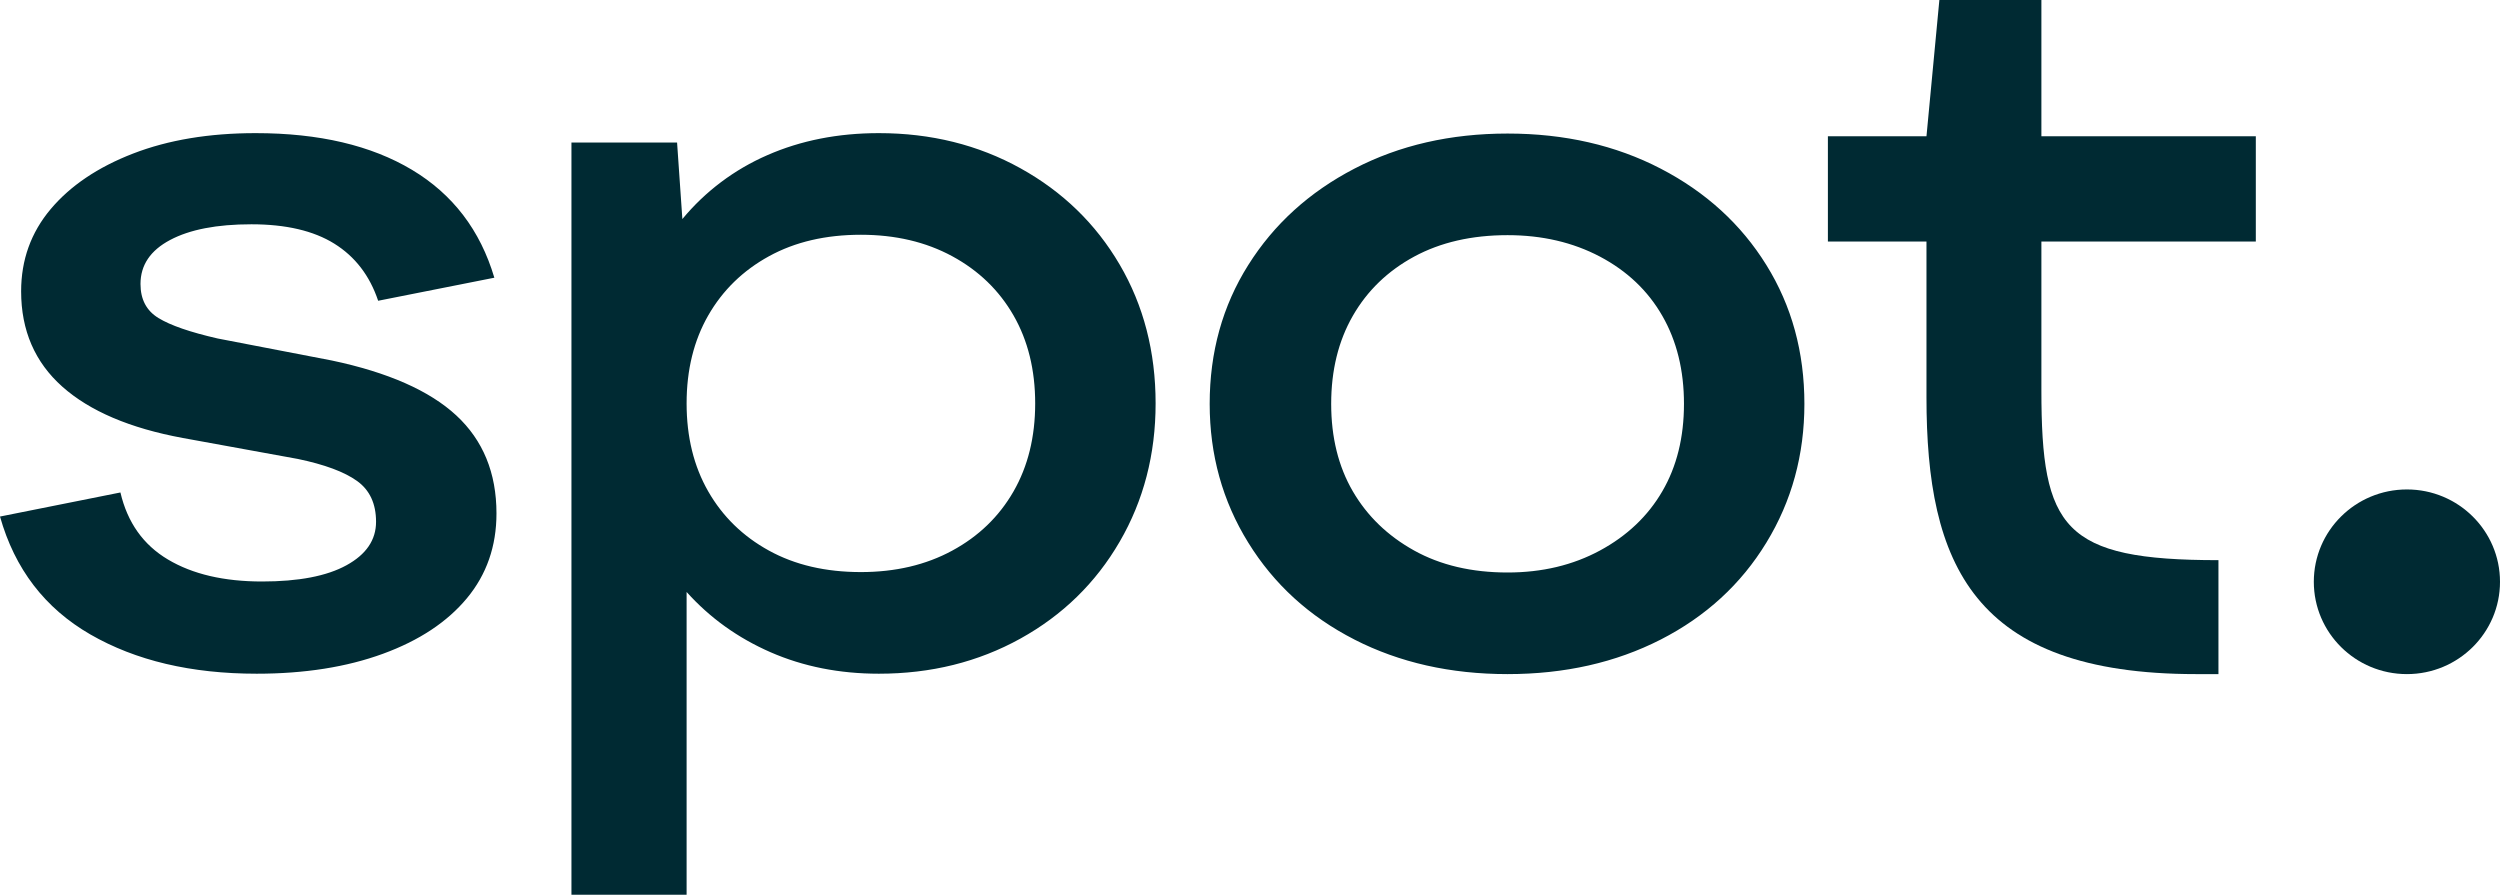 <?xml version="1.0" encoding="UTF-8"?> <svg xmlns="http://www.w3.org/2000/svg" width="95" height="34" viewBox="0 0 95 34" fill="none"><g clip-path="url(#clip0_52_9378)"><path d="M3.432 24.108C1.706 23.112 0.562 21.62 0 19.629L4.576 18.714C4.843 19.855 5.445 20.704 6.382 21.261C7.319 21.819 8.51 22.097 9.955 22.097C11.346 22.097 12.416 21.892 13.166 21.48C13.915 21.069 14.29 20.519 14.29 19.828C14.29 19.139 14.049 18.621 13.567 18.276C13.086 17.931 12.336 17.652 11.319 17.44L6.944 16.643C4.937 16.272 3.412 15.622 2.368 14.693C1.325 13.764 0.803 12.557 0.803 11.07C0.803 9.876 1.177 8.835 1.927 7.945C2.676 7.056 3.719 6.353 5.058 5.835C6.395 5.318 7.948 5.059 9.714 5.059C12.122 5.059 14.102 5.524 15.655 6.453C17.206 7.382 18.25 8.748 18.785 10.553L14.37 11.429C14.049 10.473 13.493 9.75 12.704 9.259C11.915 8.768 10.864 8.523 9.553 8.523C8.242 8.523 7.212 8.721 6.463 9.12C5.713 9.518 5.339 10.075 5.339 10.791C5.339 11.376 5.565 11.807 6.021 12.085C6.476 12.364 7.225 12.623 8.269 12.862L12.604 13.698C14.745 14.149 16.323 14.846 17.34 15.787C18.357 16.73 18.866 17.971 18.866 19.51C18.866 20.757 18.491 21.832 17.742 22.734C16.992 23.637 15.929 24.34 14.551 24.844C13.172 25.348 11.574 25.601 9.754 25.601C7.265 25.601 5.158 25.103 3.432 24.108ZM21.715 5.417H25.729L25.93 8.324C26.799 7.273 27.906 6.441 29.161 5.895C30.432 5.338 31.843 5.059 33.396 5.059C35.376 5.059 37.169 5.504 38.775 6.393C40.38 7.282 41.638 8.502 42.548 10.055C43.457 11.608 43.913 13.366 43.913 15.33C43.913 17.267 43.457 19.019 42.548 20.584C41.638 22.151 40.38 23.378 38.775 24.267C37.169 25.156 35.376 25.601 33.396 25.601C31.897 25.601 30.526 25.328 29.282 24.785C28.037 24.241 26.974 23.478 26.091 22.495V34H21.715L21.715 5.417ZM36.186 20.923C37.189 20.38 37.965 19.629 38.514 18.674C39.062 17.719 39.337 16.604 39.337 15.33C39.337 14.056 39.062 12.942 38.514 11.986C37.965 11.031 37.189 10.281 36.186 9.737C35.182 9.193 34.025 8.921 32.714 8.921C31.375 8.921 30.211 9.193 29.221 9.737C28.231 10.281 27.461 11.031 26.913 11.986C26.365 12.942 26.091 14.056 26.091 15.33C26.091 16.604 26.365 17.719 26.913 18.674C27.461 19.629 28.231 20.38 29.221 20.923C30.211 21.468 31.375 21.739 32.714 21.739C34.024 21.739 35.182 21.468 36.186 20.923ZM51.468 24.302C49.755 23.427 48.41 22.2 47.434 20.62C46.456 19.042 45.968 17.283 45.968 15.346C45.968 13.382 46.456 11.623 47.434 10.071C48.41 8.518 49.755 7.298 51.468 6.408C53.18 5.52 55.12 5.075 57.288 5.075C59.455 5.075 61.395 5.52 63.108 6.409C64.82 7.298 66.159 8.518 67.122 10.071C68.086 11.623 68.567 13.382 68.567 15.346C68.567 17.283 68.086 19.042 67.122 20.62C66.159 22.2 64.82 23.427 63.108 24.303C61.395 25.178 59.456 25.616 57.288 25.616C55.121 25.616 53.18 25.178 51.468 24.303L51.468 24.302ZM60.8 20.919C61.83 20.362 62.62 19.612 63.168 18.669C63.717 17.728 63.991 16.619 63.991 15.345C63.991 14.072 63.717 12.957 63.168 12.002C62.62 11.046 61.83 10.297 60.8 9.752C59.77 9.209 58.599 8.936 57.288 8.936C55.923 8.936 54.739 9.209 53.736 9.752C52.732 10.297 51.956 11.046 51.407 12.002C50.859 12.957 50.585 14.072 50.585 15.346C50.585 16.619 50.859 17.728 51.407 18.67C51.956 19.612 52.732 20.361 53.736 20.919C54.739 21.476 55.923 21.755 57.288 21.755C58.599 21.755 59.77 21.476 60.8 20.919Z" fill="#002A33"></path><path d="M91.463 25.616C93.416 25.616 95 24.045 95 22.108C95 20.17 93.416 18.599 91.463 18.599C89.509 18.599 87.925 20.17 87.925 22.108C87.925 24.045 89.509 25.616 91.463 25.616Z" fill="#002A33"></path><path d="M85.721 9.178V5.179H77.573V0H73.696L73.206 5.179H69.46V9.178H73.206V15.095C73.206 21.41 74.949 25.616 83.454 25.616H84.301V21.286C78.397 21.286 77.573 20.081 77.573 14.835V9.178H85.721Z" fill="#002A33"></path></g><defs><clipPath id="clip0_52_9378"><rect width="95" height="34" fill="white"></rect></clipPath></defs></svg> 